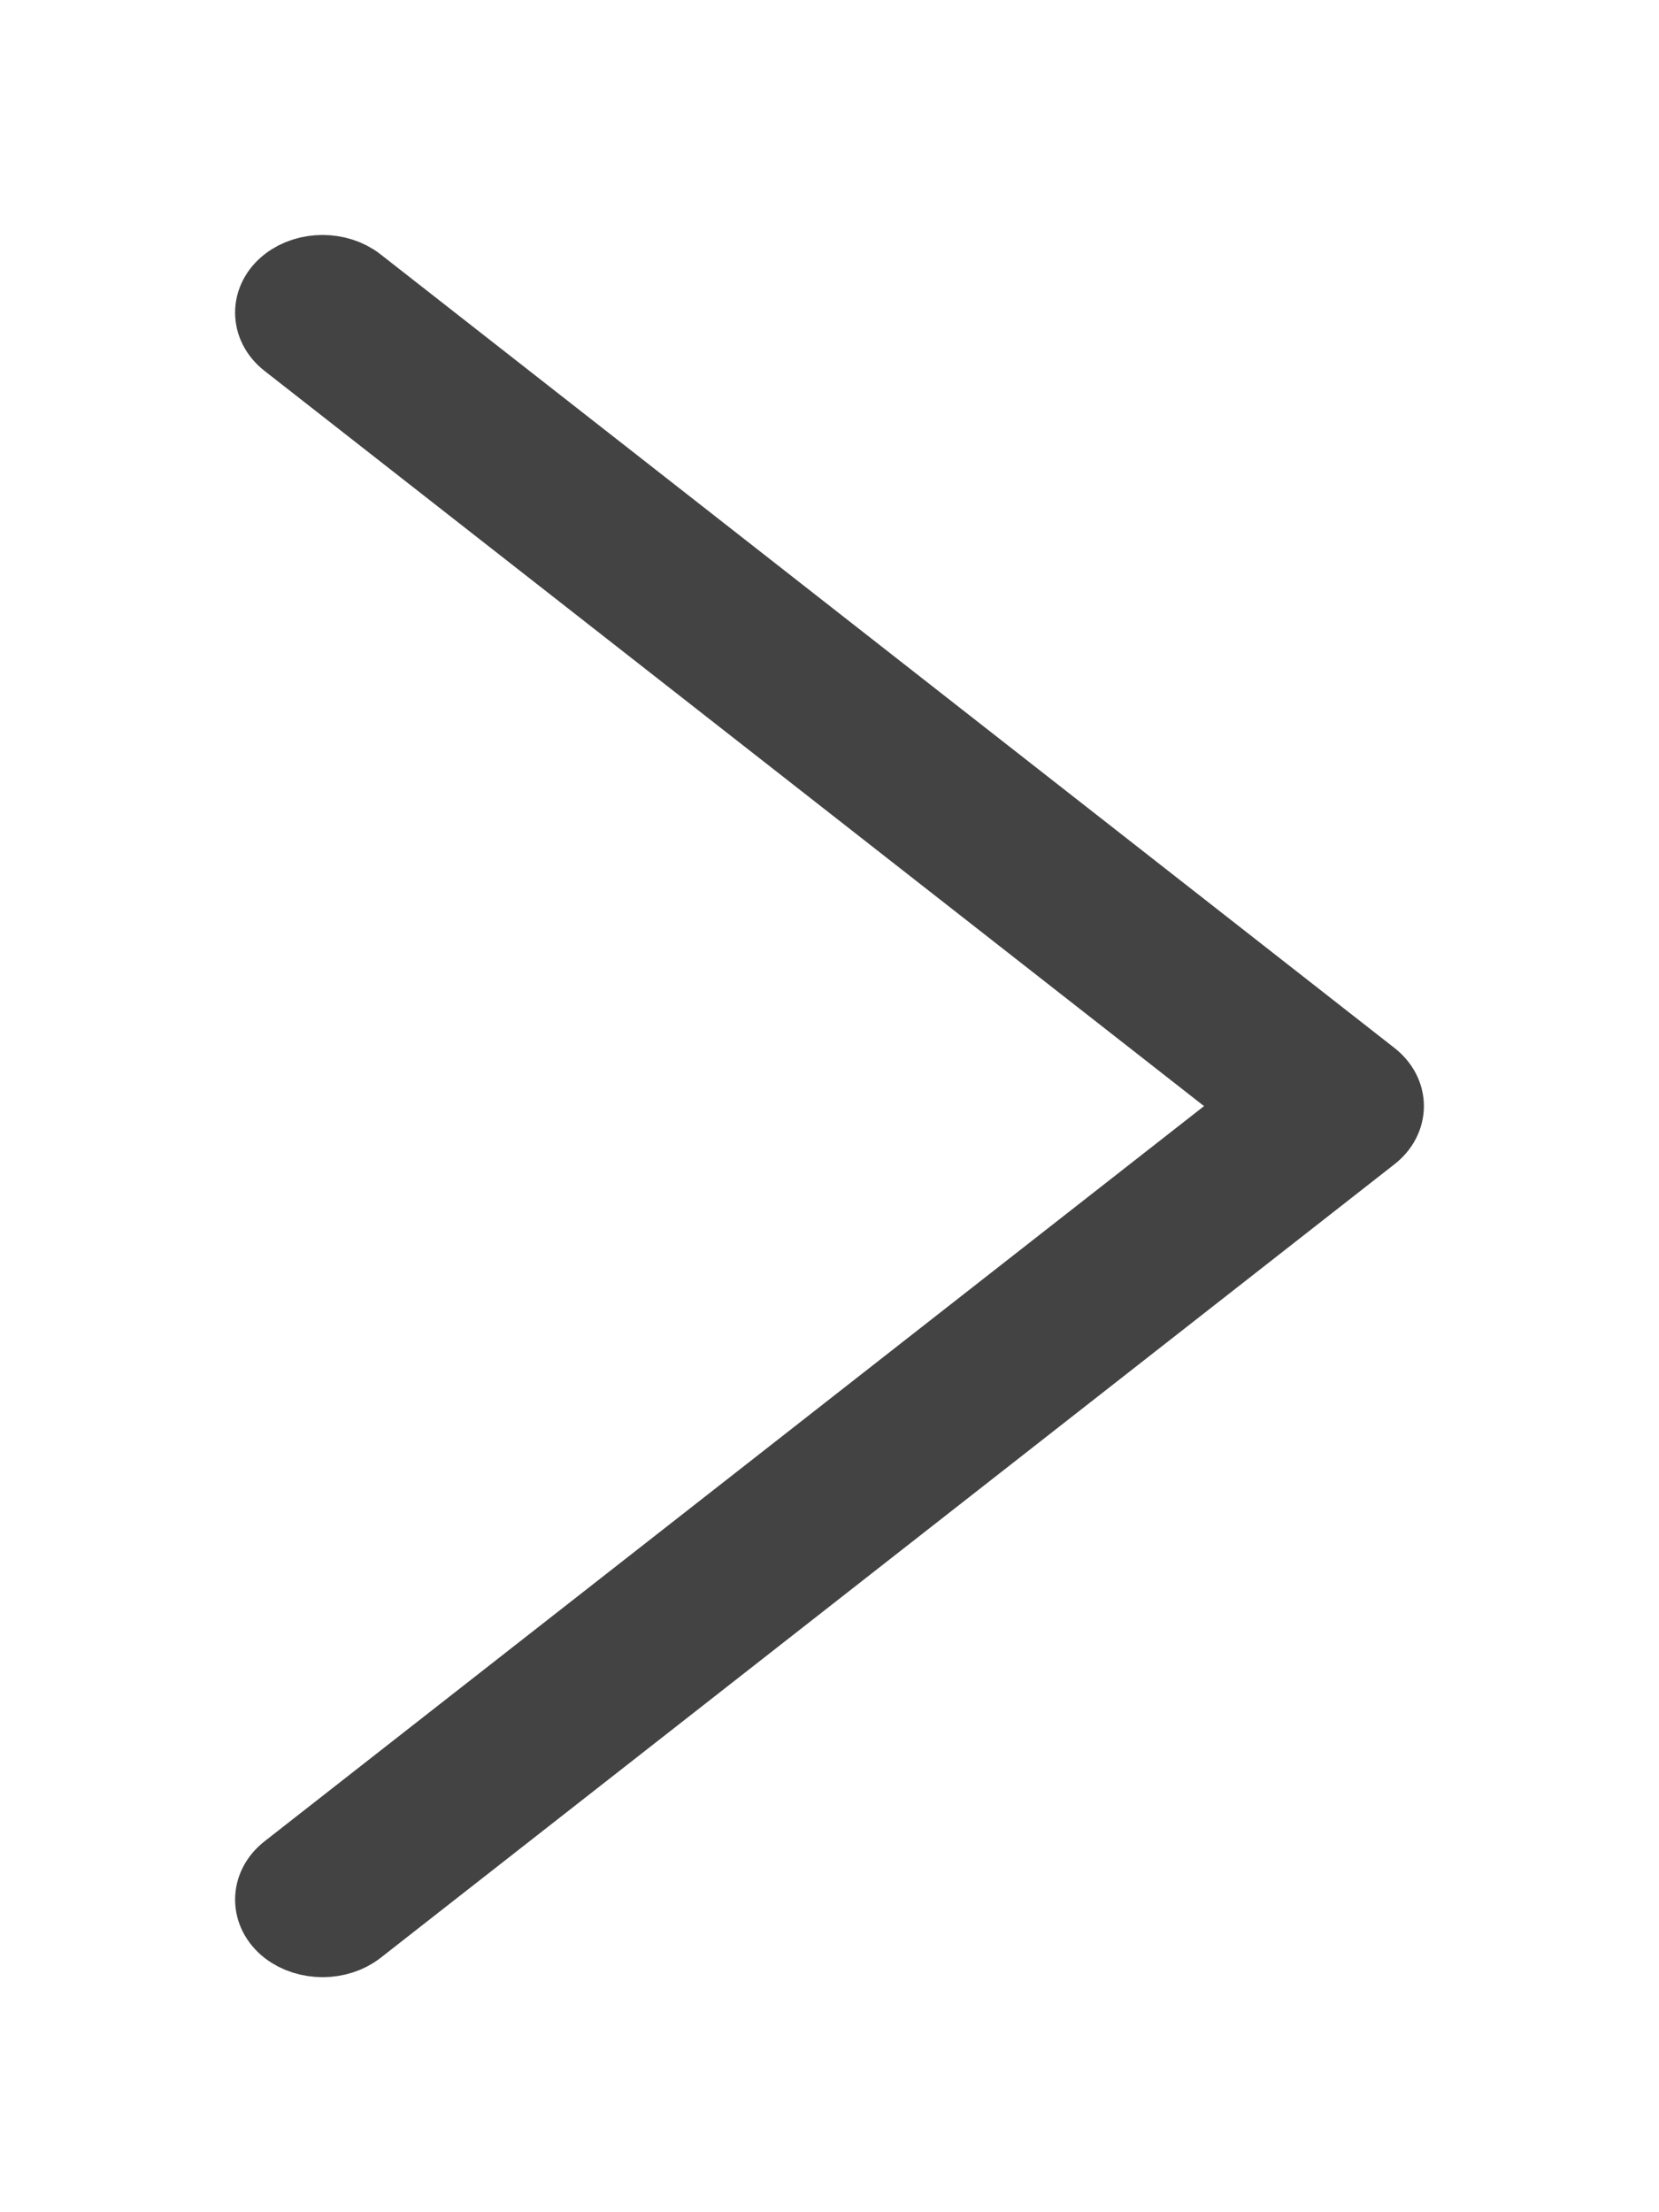 <svg width="6" height="8" viewBox="0 0 6 8" fill="none" xmlns="http://www.w3.org/2000/svg">
    <path d="M4.951 3.908L1.284 1.038C1.219 0.987 1.114 0.987 1.049 1.038C0.984 1.089 0.984 1.172 1.049 1.223L4.598 4L1.049 6.777C0.984 6.828 0.984 6.911 1.049 6.962C1.081 6.987 1.124 7 1.167 7C1.209 7 1.252 6.987 1.284 6.962L4.951 4.092C5.016 4.041 5.016 3.959 4.951 3.908Z" fill="#434343" stroke="#434343" stroke-width="0.3"/>
</svg>